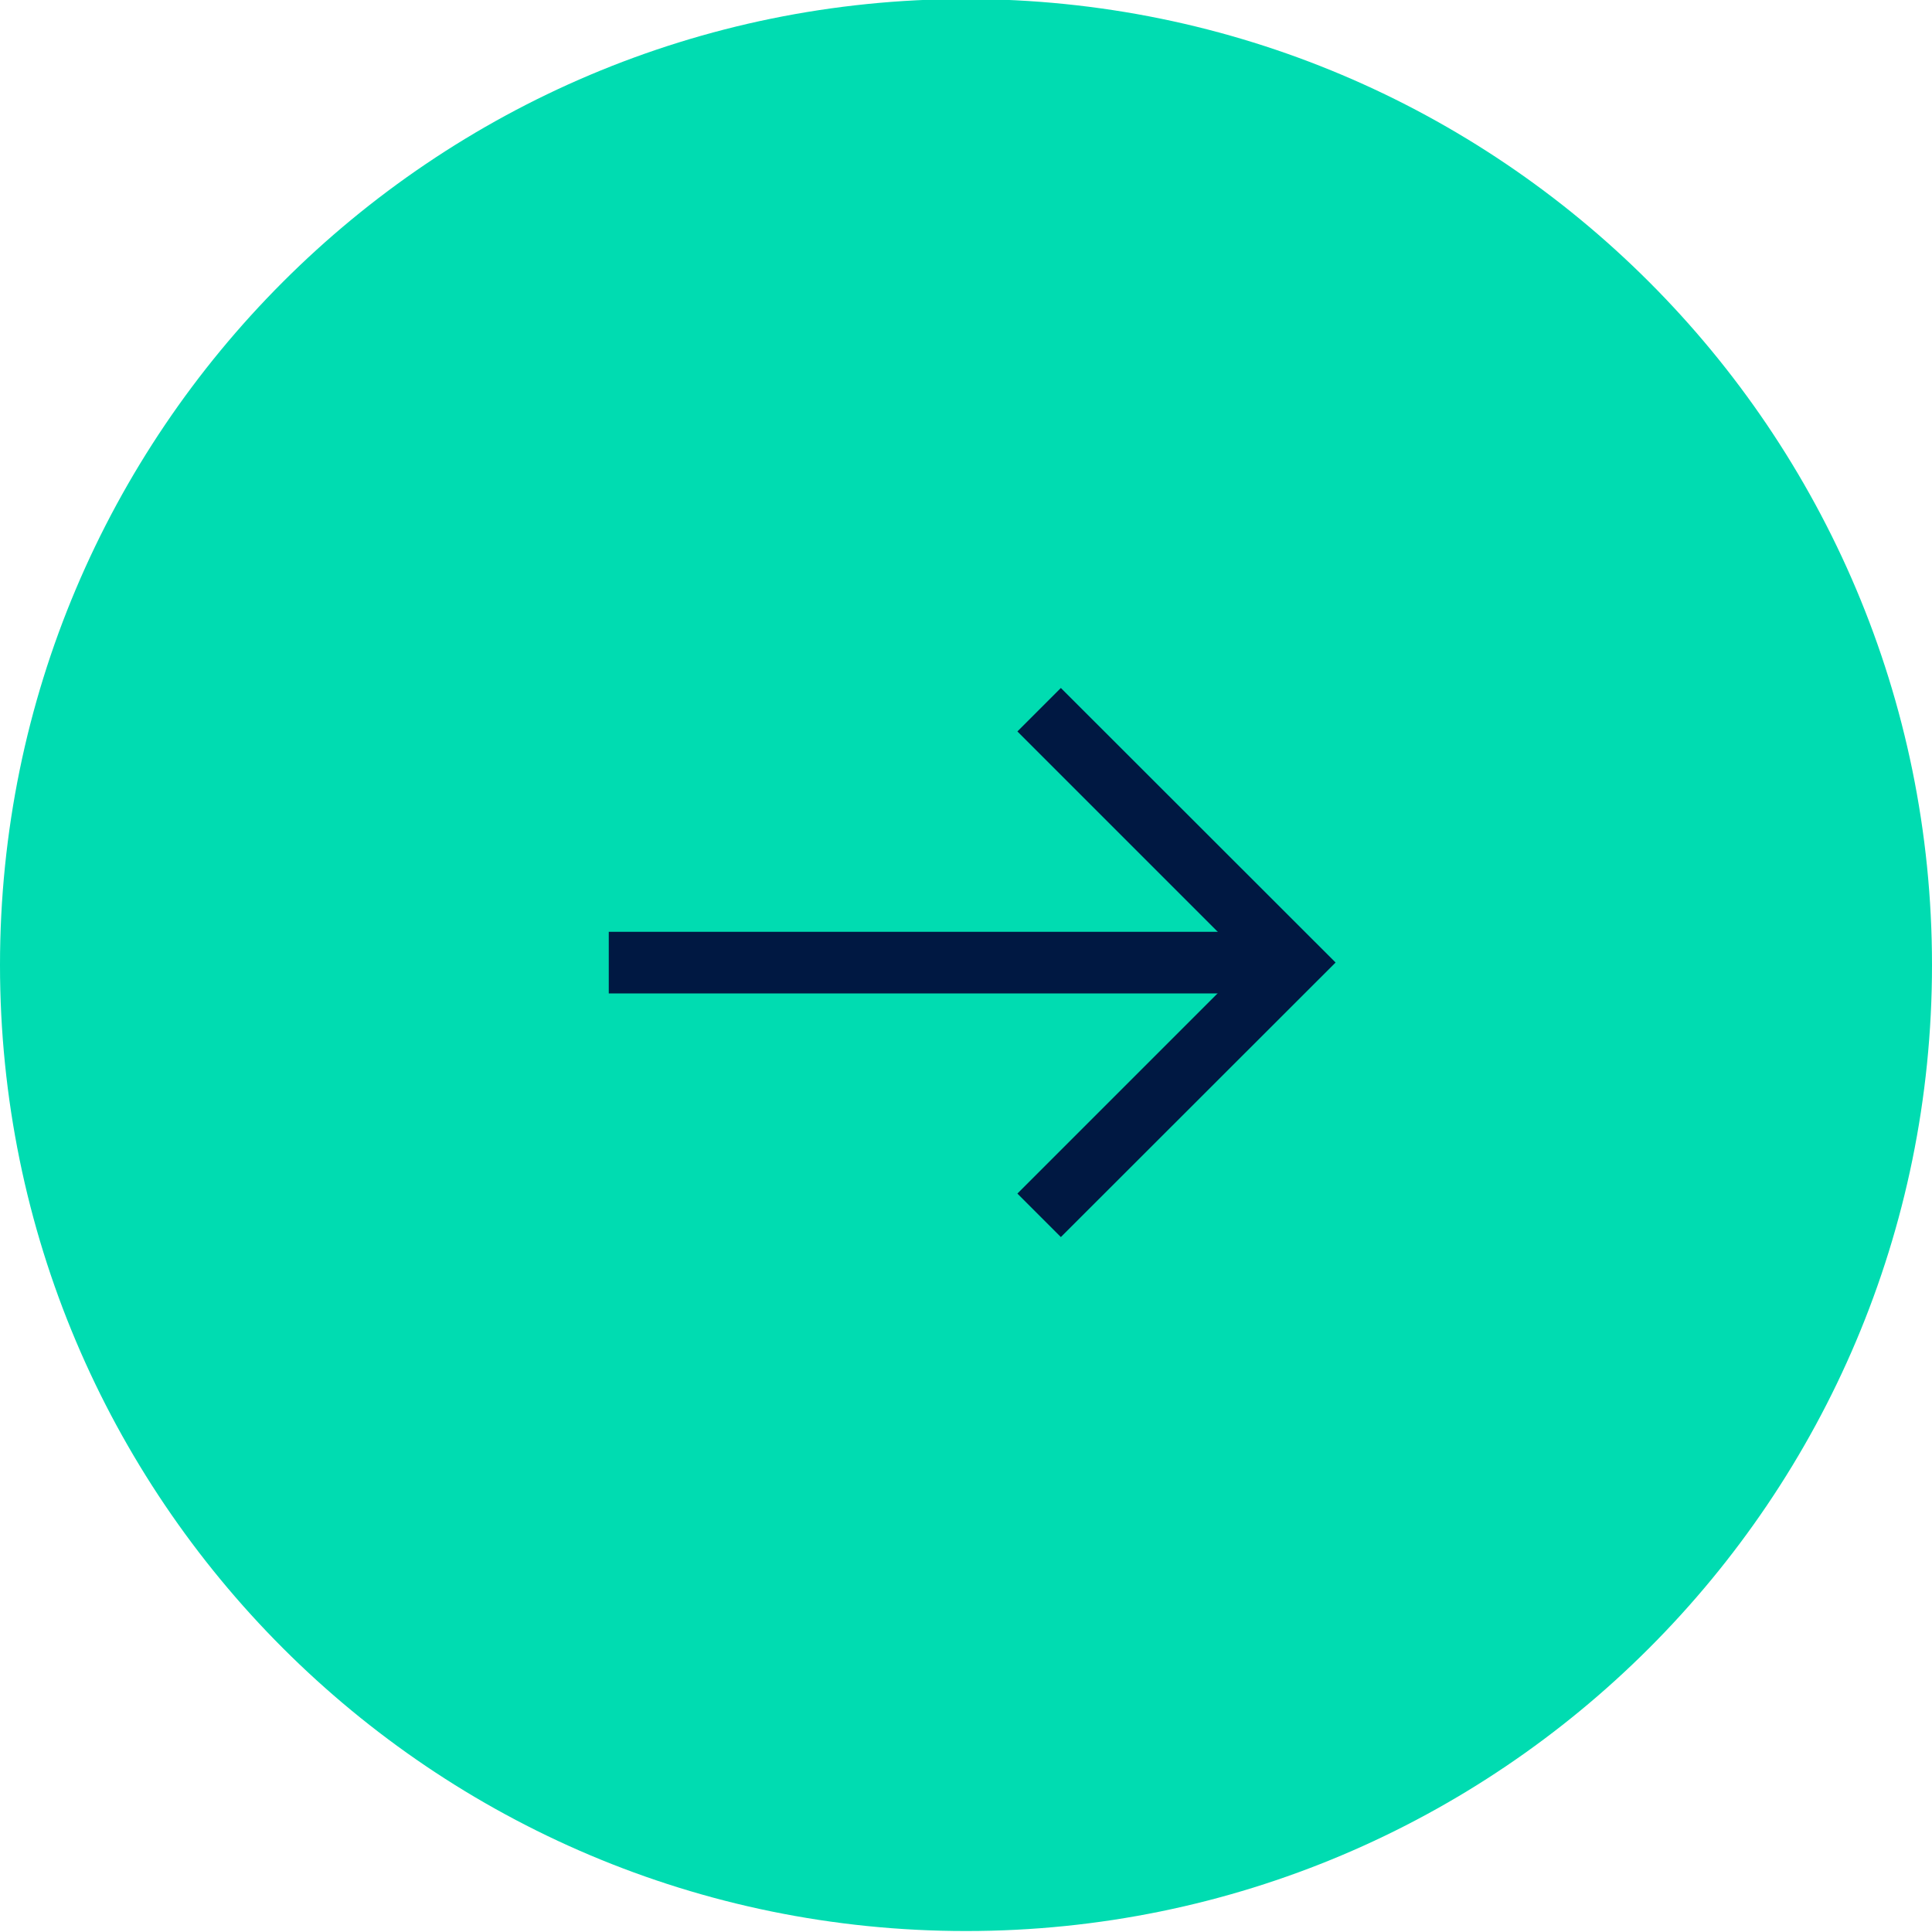 <?xml version="1.0" encoding="UTF-8"?>
<svg xmlns="http://www.w3.org/2000/svg" id="Layer_1" viewBox="0 0 100 100" width="100" height="100" x="0" y="0"><defs><style>.cls-1{fill:#001842;}.cls-2{fill:#00dcb1;}</style></defs><path class="cls-2" d="M50-.05h0c27.62,0,50,22.38,50,50h0c0,27.62-22.38,50-50,50h0C22.38,99.95,0,77.57,0,49.95h0C0,22.33,22.38-.05,50-.05Z"/><rect class="cls-1" x="31.51" y="48.23" width="35.11" height="3.19"/><polygon class="cls-1" points="54.91 64.03 52.66 61.78 64.62 49.82 52.66 37.86 54.91 35.61 69.13 49.82 54.91 64.03"/></svg>
